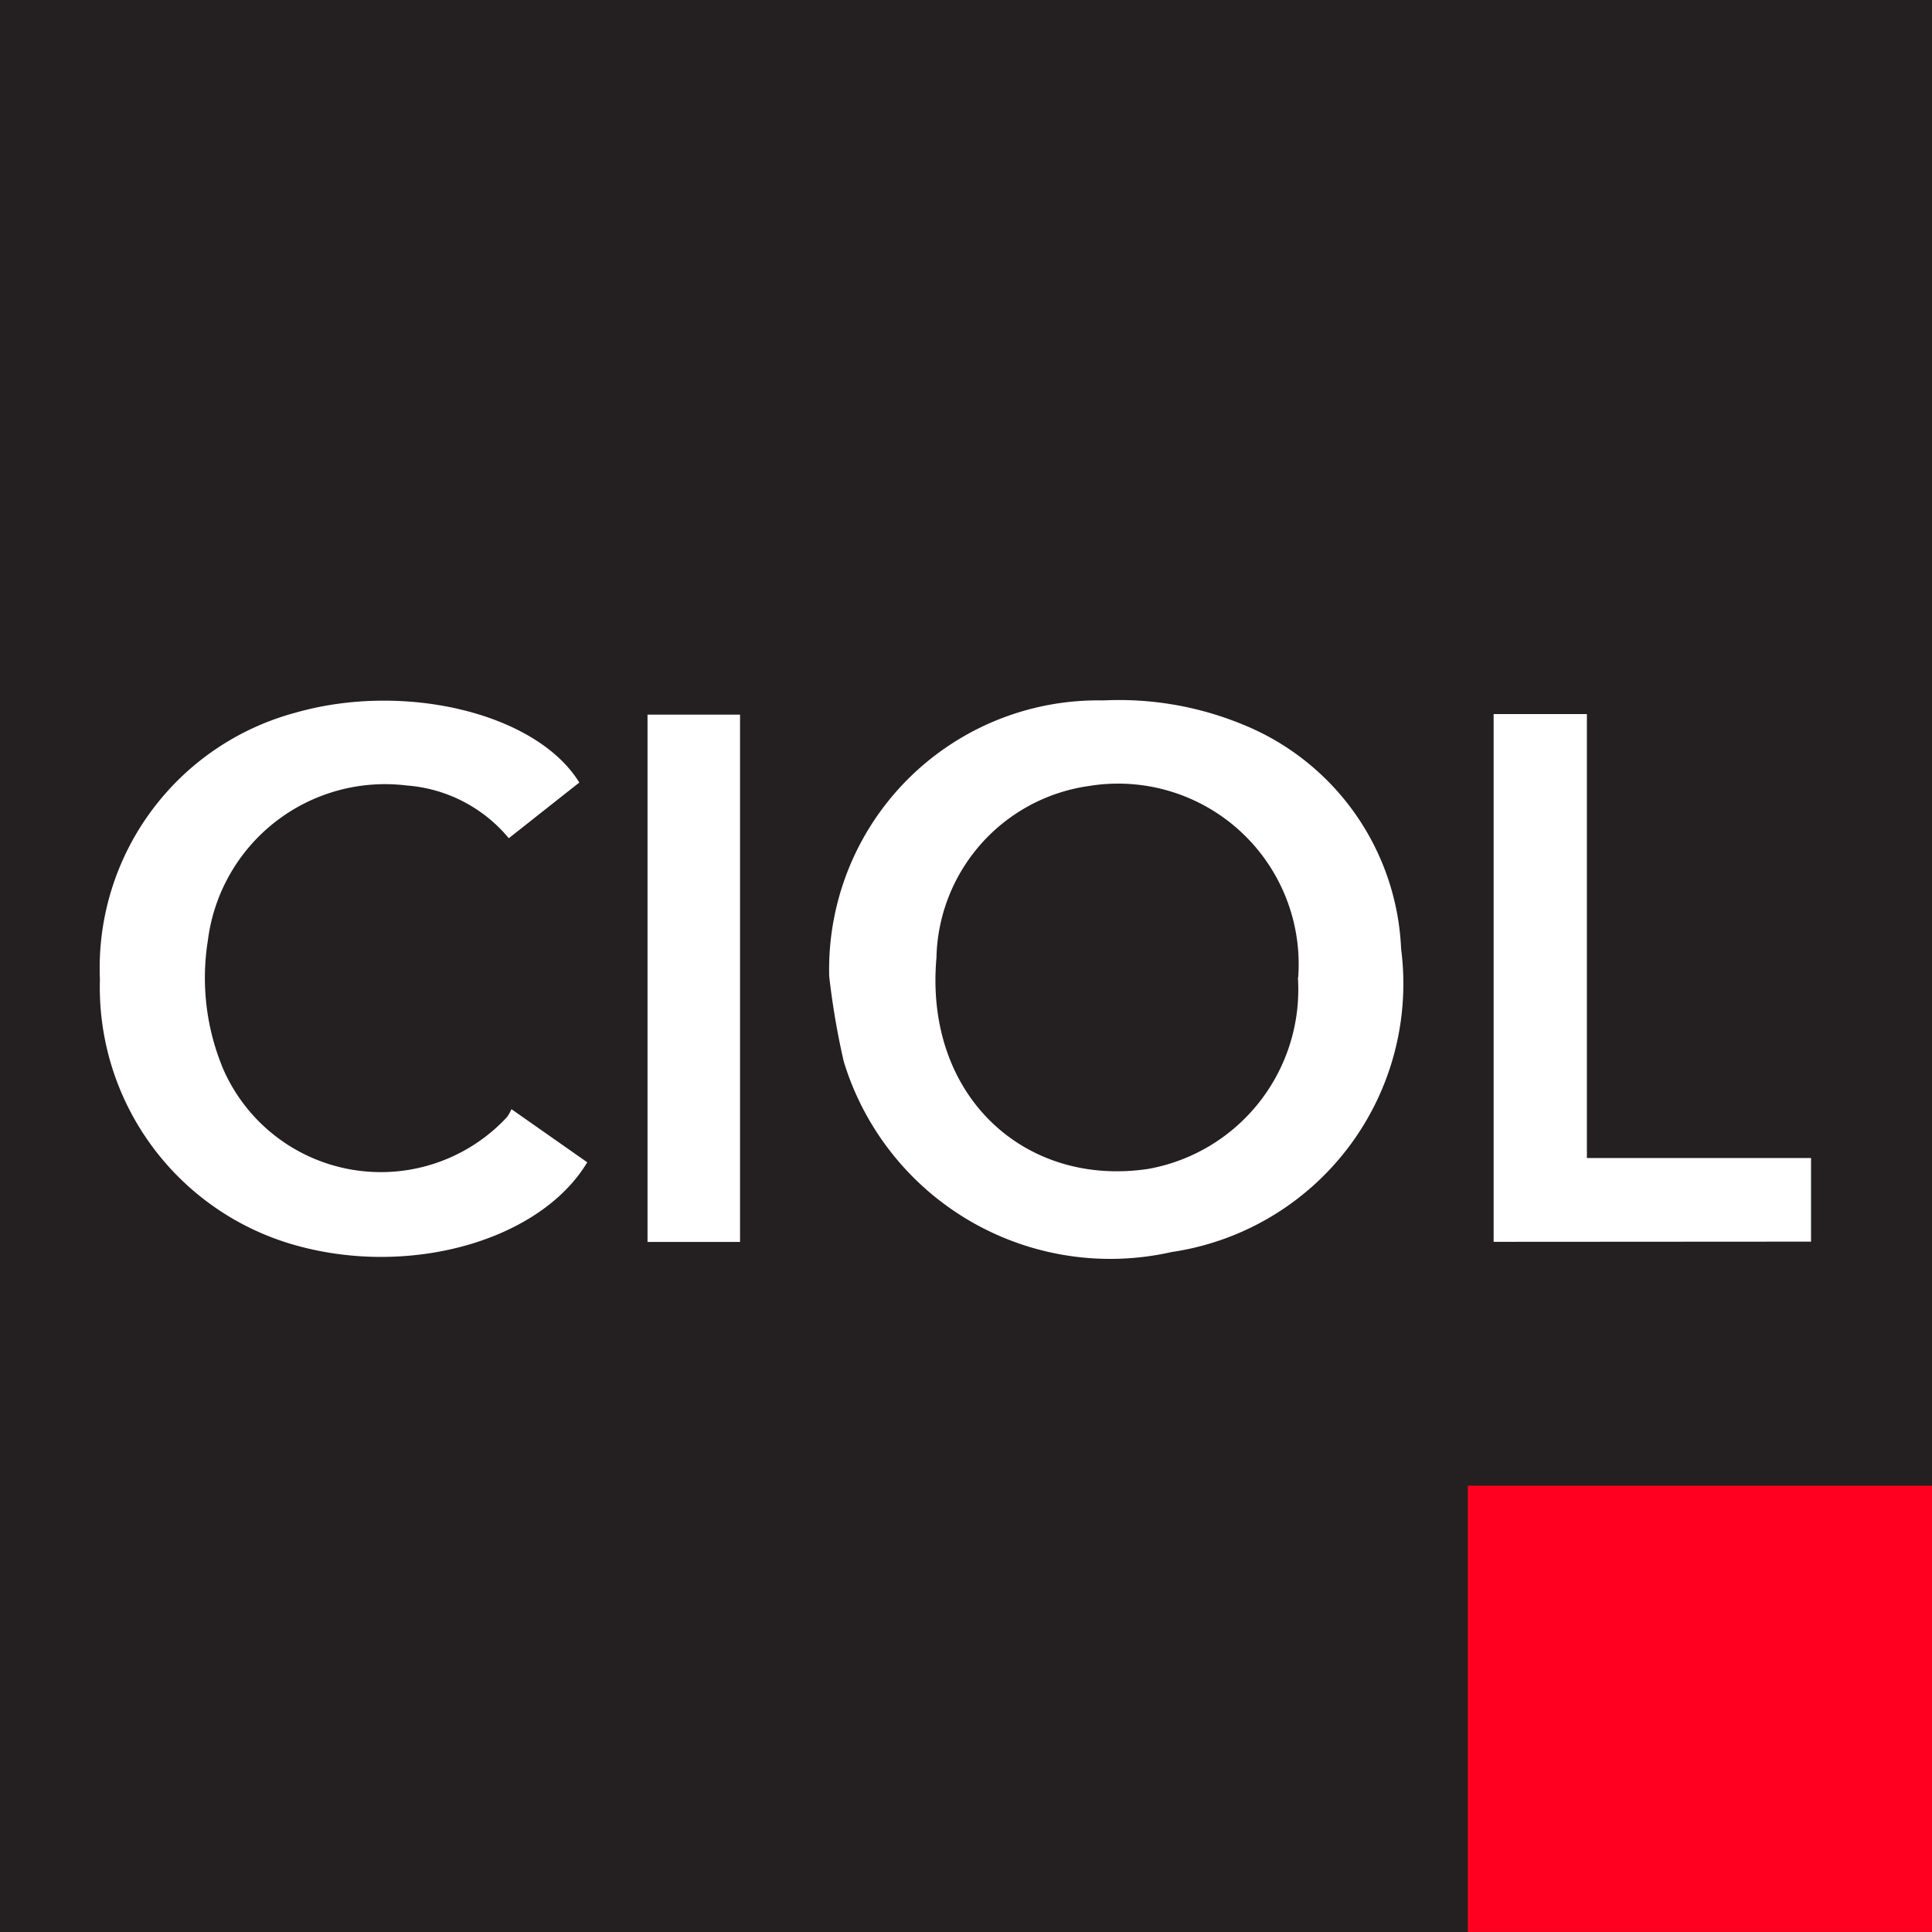 <svg xmlns="http://www.w3.org/2000/svg" width="49.052" height="49.052" viewBox="0 0 49.052 49.052"><defs><style>.a{fill:#241f20;}.b{fill:#fff;}.c{fill:#ff0020;}</style></defs><g transform="translate(1853.402 4811.441)"><rect class="a" width="49.052" height="49.052" transform="translate(-1853.402 -4811.441)"/><g transform="translate(-1850.867 -4793.66)"><path class="b" d="M-1638.8-4623.145a6.829,6.829,0,0,1,6.959-7.007,8.253,8.253,0,0,1,3.543.612,6.441,6.441,0,0,1,4.018,5.693,6.886,6.886,0,0,1-5.825,7.7,7.073,7.073,0,0,1-8.326-4.838A19.494,19.494,0,0,1-1638.8-4623.145Zm11.907.027a4.585,4.585,0,0,0-5.327-4.859,4.5,4.5,0,0,0-3.857,4.357c-.312,3.517,2.249,5.835,5.381,5.362A4.629,4.629,0,0,0-1626.9-4623.117Z" transform="translate(1657.318 4630.154)"/><path class="b" d="M-1815.384-4628.005l-1.79,1.414a3.731,3.731,0,0,0-2.59-1.339,4.534,4.534,0,0,0-5.05,3.933,5.993,5.993,0,0,0,.389,3.266,4.369,4.369,0,0,0,7.206,1.219,1.13,1.13,0,0,0,.113-.2l1.924,1.349c-1.191,1.983-4.477,2.915-7.368,2.117a6.8,6.8,0,0,1-5.005-6.762,6.71,6.71,0,0,1,4.967-6.771C-1819.809-4630.572-1816.463-4629.761-1815.384-4628.005Z" transform="translate(1827.557 4630.092)"/><path class="b" d="M-1466.784-4613.169v-13.4h2.368v11.272h5.691v2.123Z" transform="translate(1502.171 4626.917)"/><path class="b" d="M-1683.4-4613.064h-2.349v-13.388h2.349Z" transform="translate(1699.654 4626.815)"/></g><rect class="c" width="11.786" height="11.331" transform="translate(-1816.136 -4773.721)"/></g></svg>